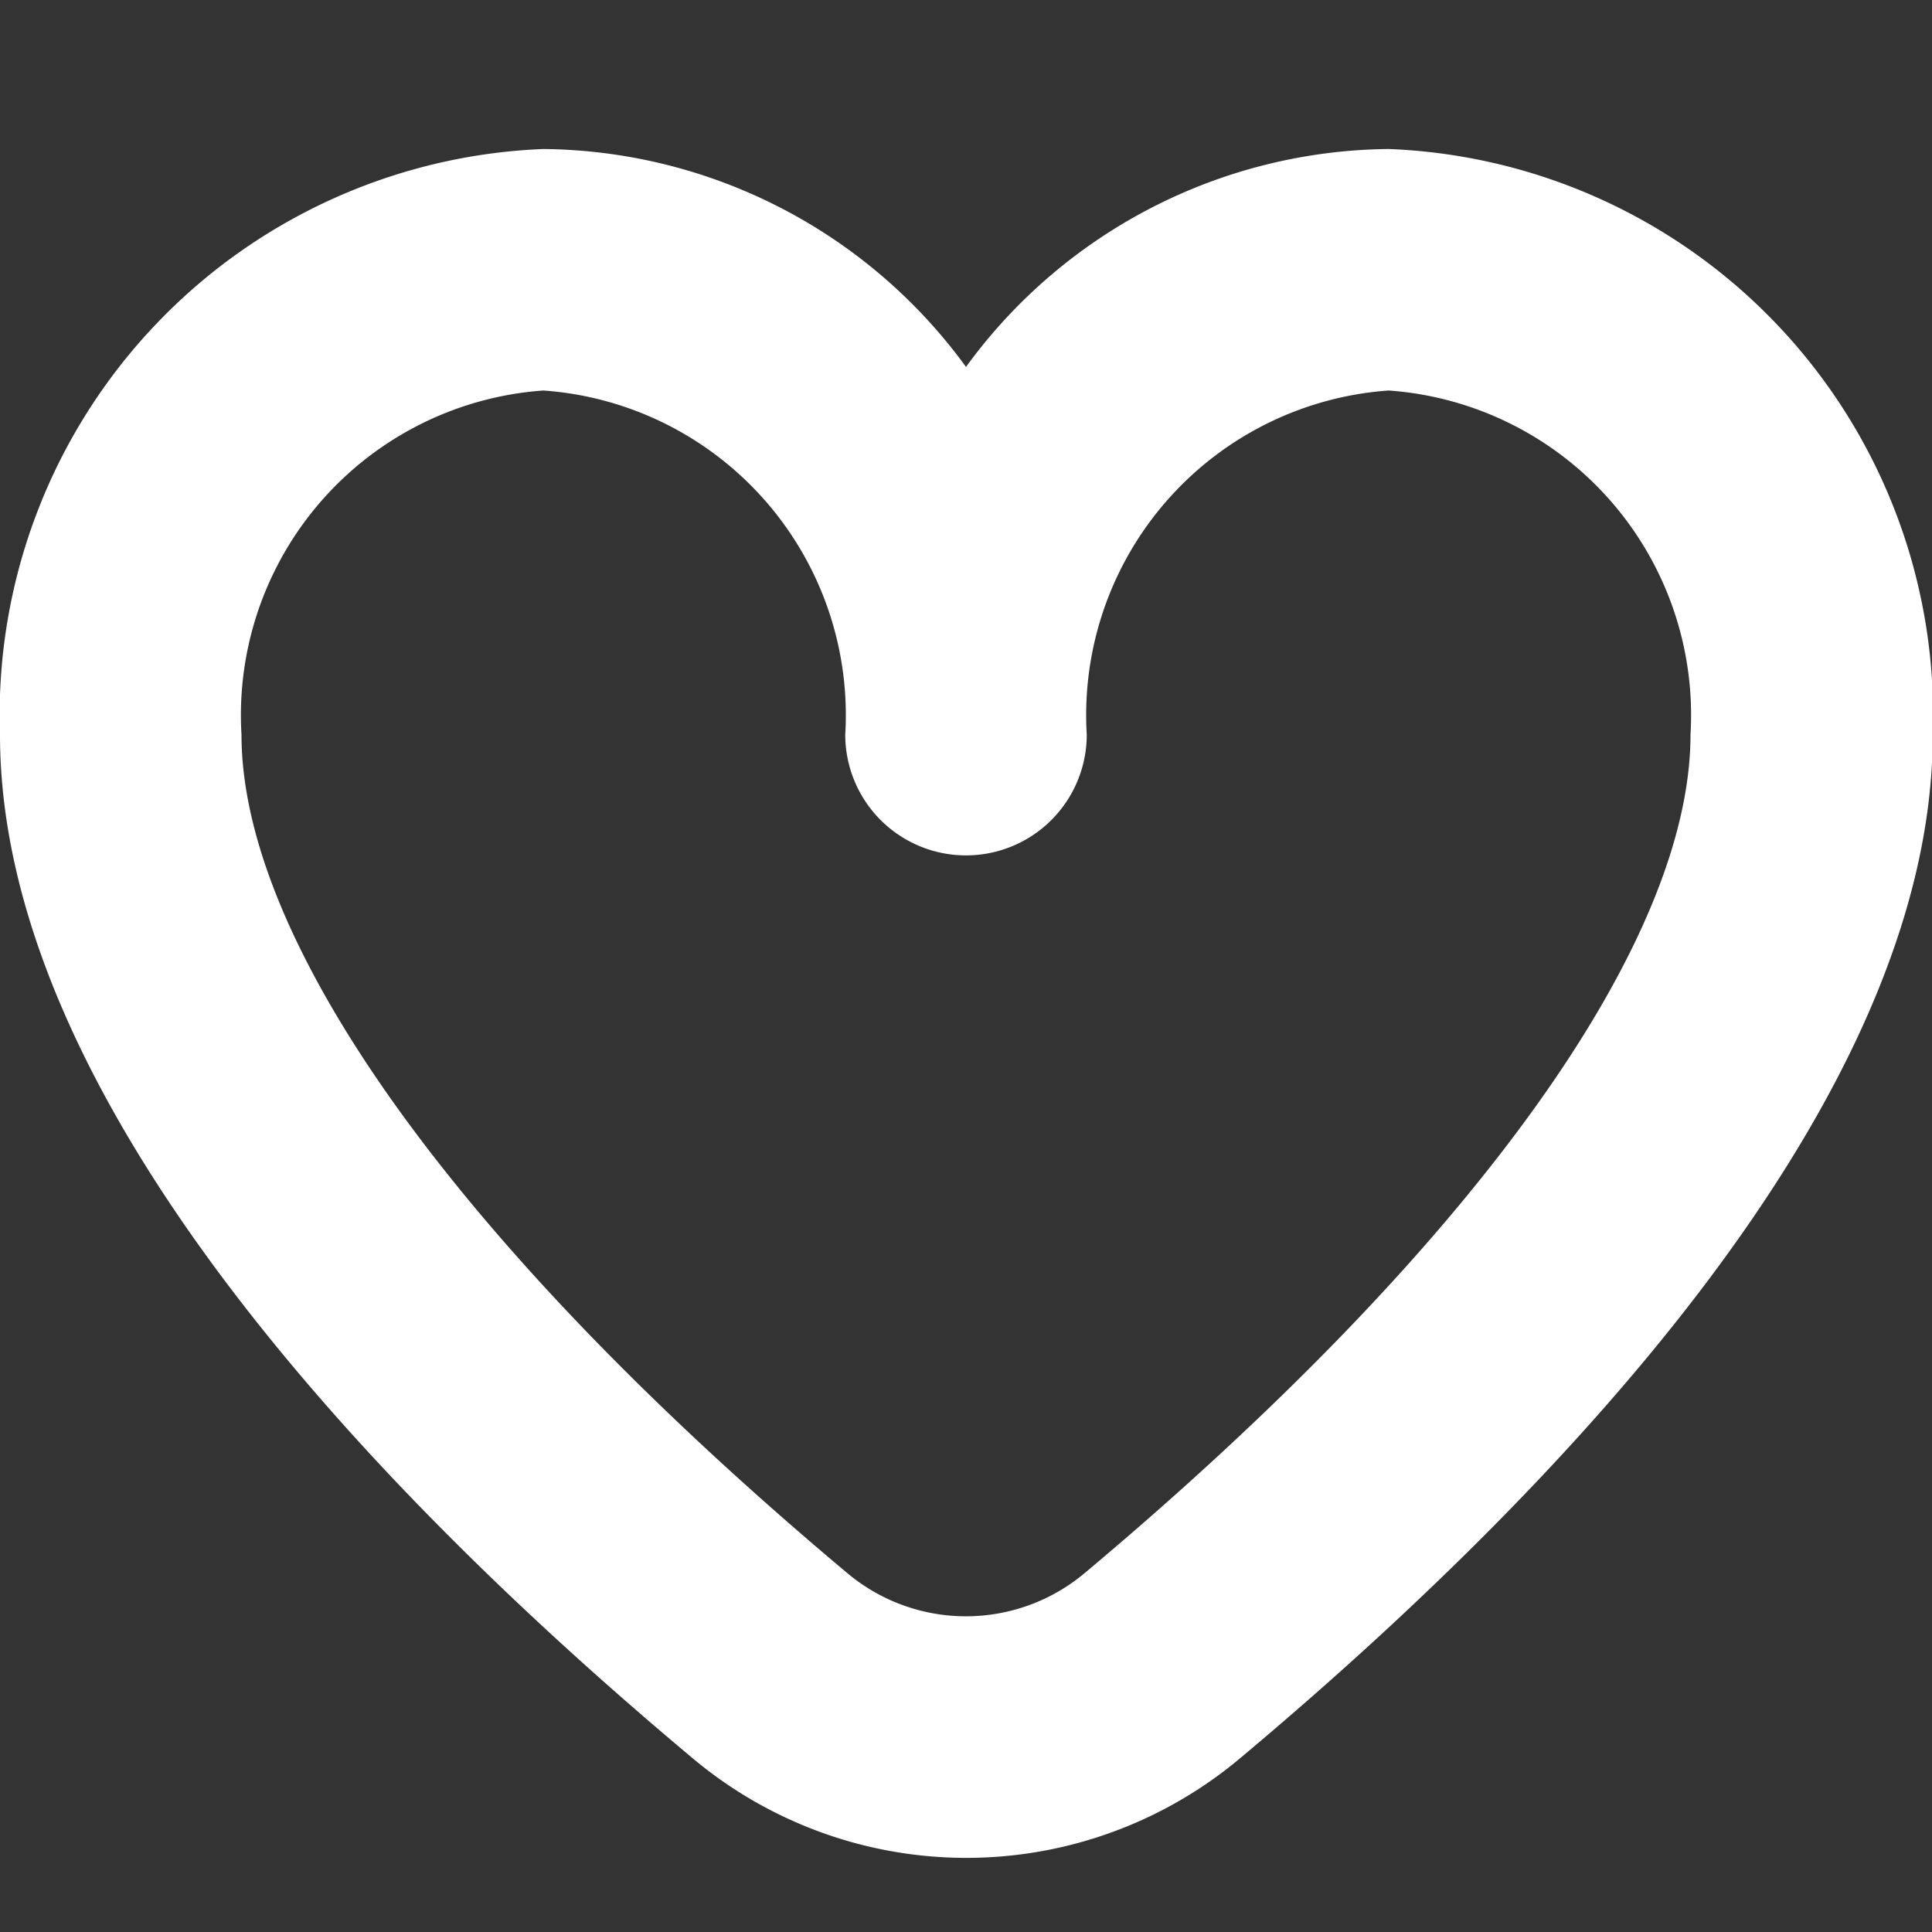 <svg xmlns="http://www.w3.org/2000/svg" xmlns:xlink="http://www.w3.org/1999/xlink" width="512" height="512" x="0" y="0" viewBox="0 0 24 24" style="enable-background:new 0 0 512 512" xml:space="preserve" class=""><rect x="0" y="0" width="24" height="24" fill="#333333" stroke="none"/>  <g>    <path d="M17.25 1.851A6.568 6.568 0 0 0 12 4.558a6.568 6.568 0 0 0-5.25-2.707A7.035 7.035 0 0 0 0 9.126c0 4.552 4.674 9.425 8.6 12.712a5.29 5.29 0 0 0 6.809 0c3.922-3.287 8.6-8.16 8.6-12.712a7.035 7.035 0 0 0-6.759-7.275Zm-3.773 17.688a2.294 2.294 0 0 1-2.955 0C5.742 15.531 3 11.736 3 9.126a4.043 4.043 0 0 1 3.75-4.275 4.043 4.043 0 0 1 3.75 4.275 1.5 1.5 0 0 0 3 0 4.043 4.043 0 0 1 3.75-4.275A4.043 4.043 0 0 1 21 9.126c0 2.61-2.742 6.405-7.523 10.413Z" fill="#ffffff" opacity="1" data-original="#000000" class=""></path>  </g></svg>